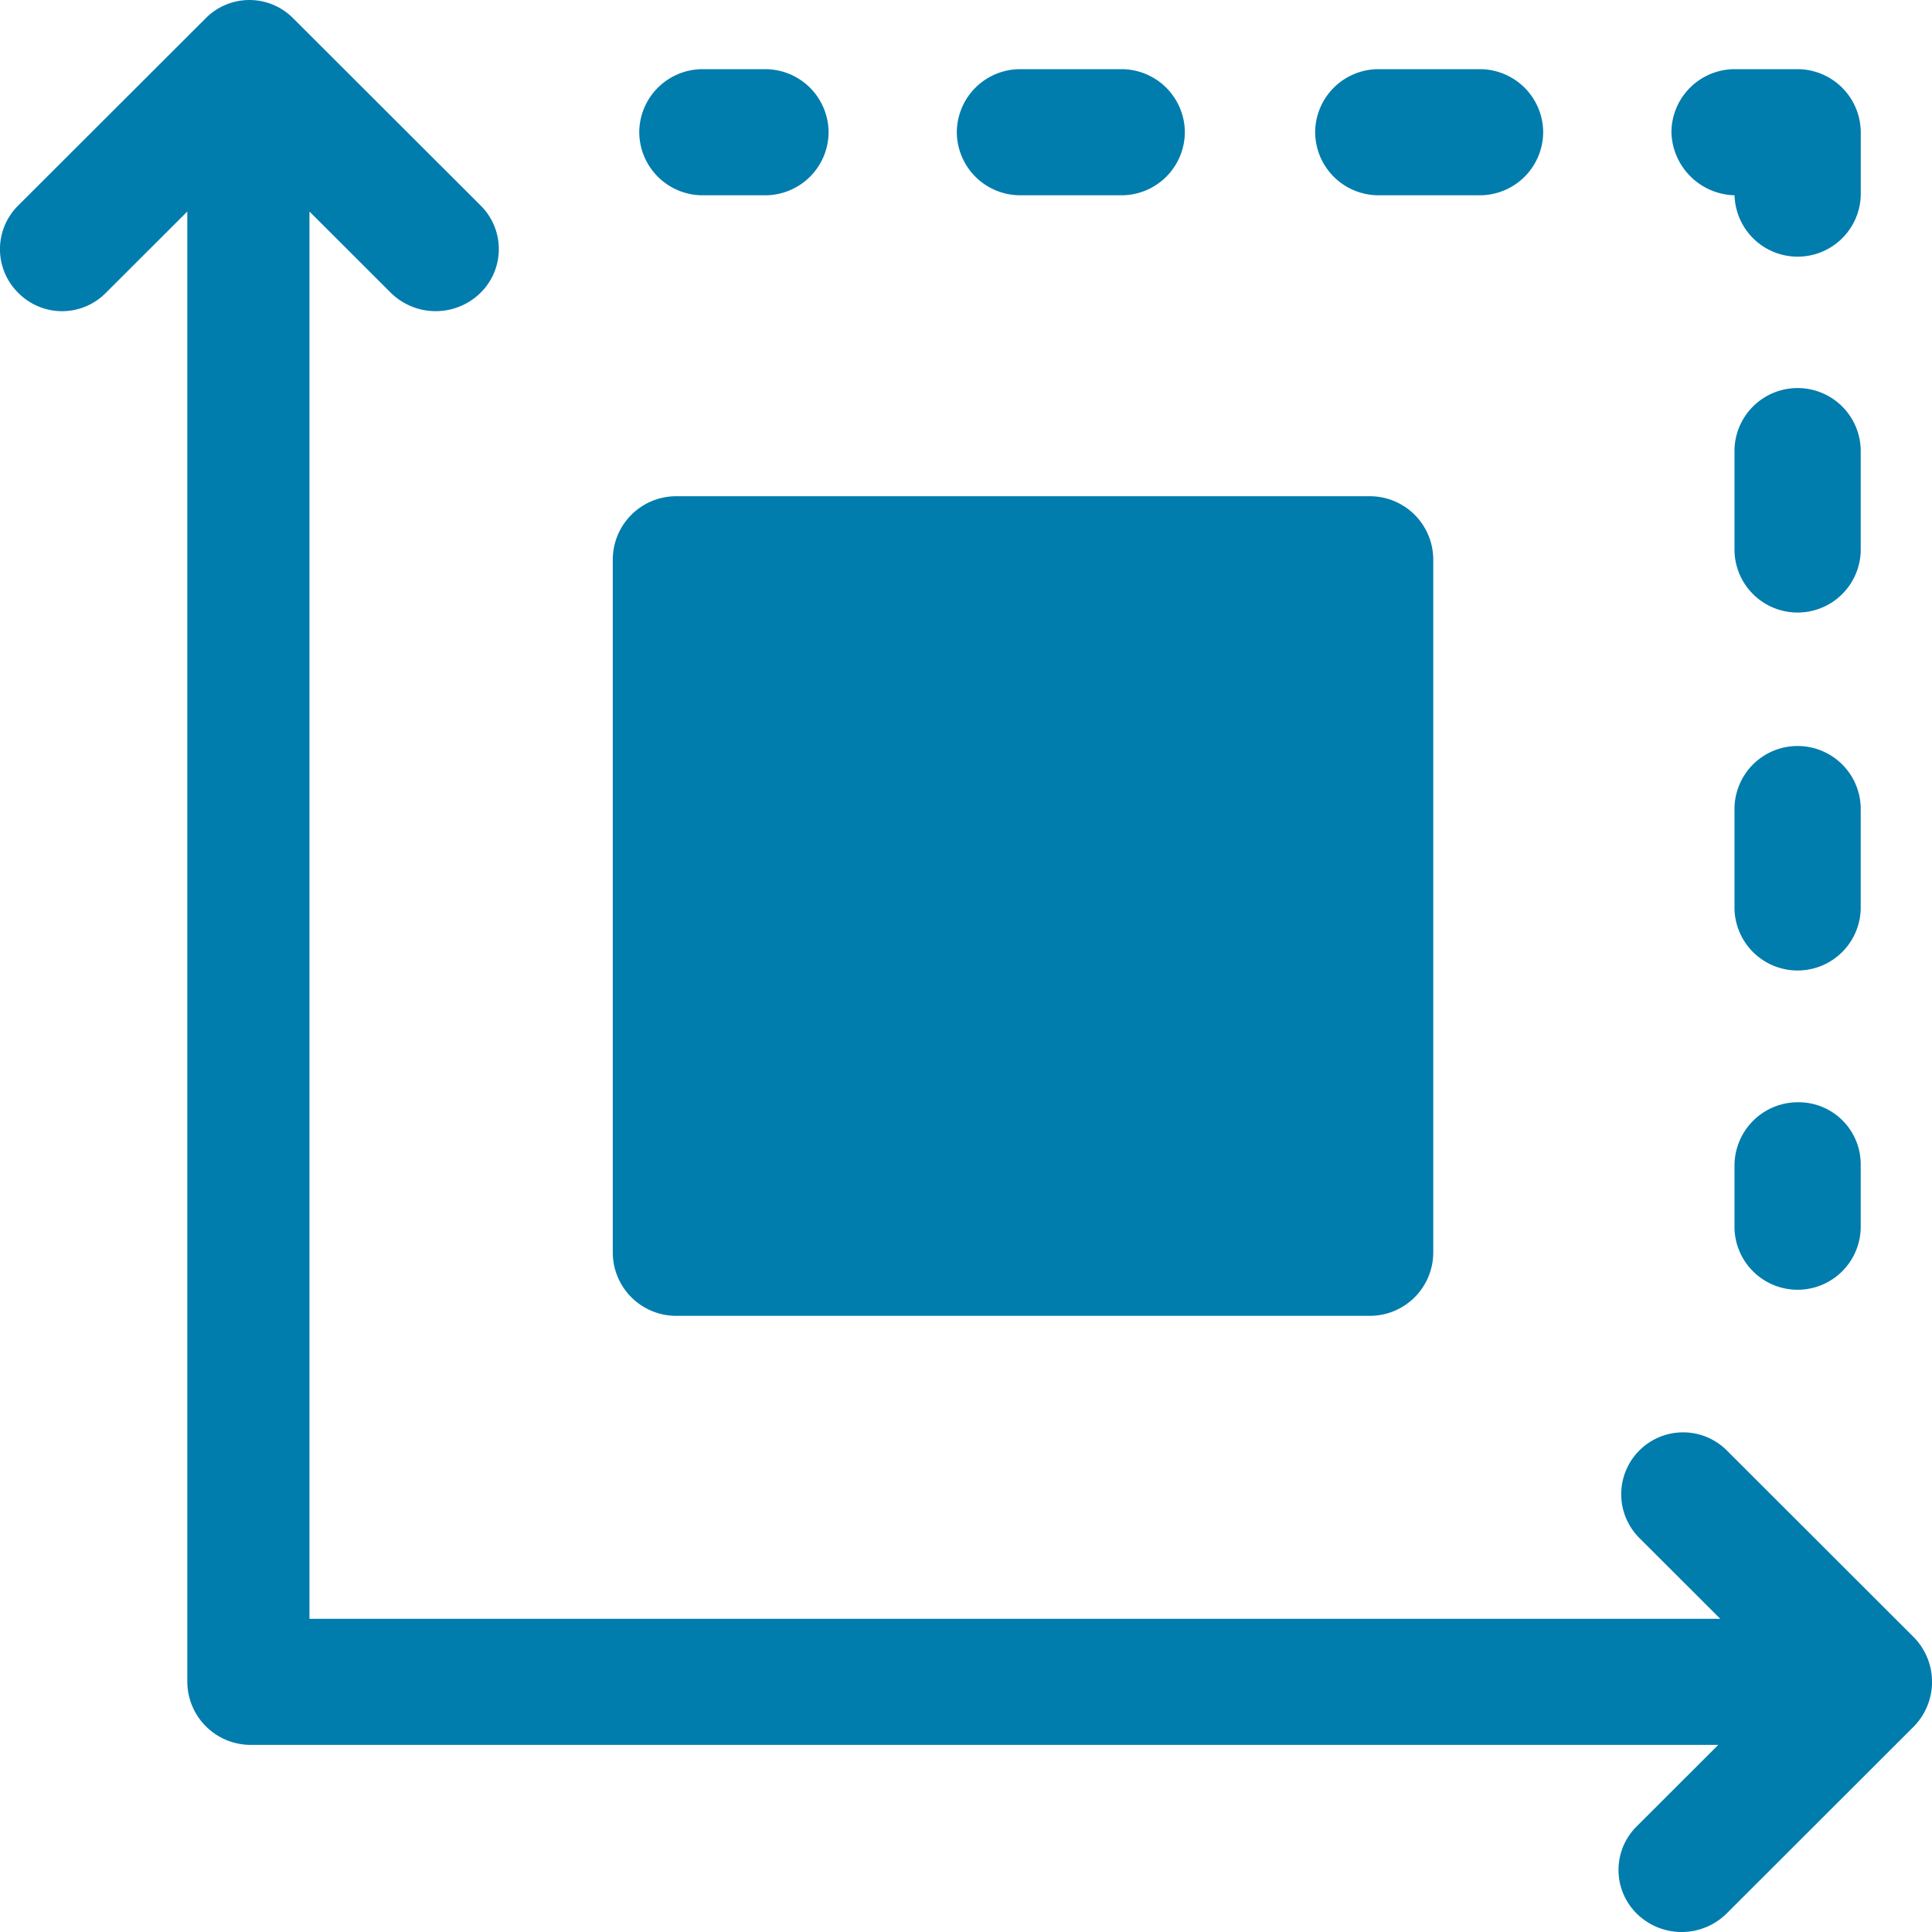 <svg id="Group_Copy_5" data-name="Group Copy 5" xmlns="http://www.w3.org/2000/svg" width="40" height="40" viewBox="0 0 40 40">
  <path id="Path" d="M39.621,33.895l-3.878-3.874a1.281,1.281,0,0,0-1.812,1.811l1.686,1.684H6.407V4.379L8.093,6.063a1.324,1.324,0,0,0,1.855,0,1.27,1.27,0,0,0,0-1.811L6.07.379a1.273,1.273,0,0,0-1.812,0L.379,4.253a1.27,1.27,0,0,0,0,1.811,1.273,1.273,0,0,0,1.812,0L3.878,4.379V34.821a1.313,1.313,0,0,0,1.307,1.305h30.39l-1.686,1.684a1.27,1.27,0,0,0,0,1.811,1.324,1.324,0,0,0,1.855,0l3.878-3.874A1.32,1.32,0,0,0,39.621,33.895Z" fill="#007cad"/>
  <path id="Path-2" data-name="Path" d="M1.307,2.611H2.613A1.313,1.313,0,0,0,3.92,1.305,1.313,1.313,0,0,0,2.613,0H1.307A1.313,1.313,0,0,0,0,1.305,1.313,1.313,0,0,0,1.307,2.611Z" transform="translate(13.235 1.432)" fill="#007cad"/>
  <path id="Path-3" data-name="Path" d="M1.307,2.611H3.414A1.313,1.313,0,0,0,4.721,1.305,1.313,1.313,0,0,0,3.414,0H1.307A1.313,1.313,0,0,0,0,1.305,1.313,1.313,0,0,0,1.307,2.611Z" transform="translate(19.81 1.432)" fill="#007cad"/>
  <path id="Path-4" data-name="Path" d="M1.307,2.611H3.414A1.313,1.313,0,0,0,4.721,1.305,1.313,1.313,0,0,0,3.414,0H1.307A1.313,1.313,0,0,0,0,1.305,1.313,1.313,0,0,0,1.307,2.611Z" transform="translate(27.229 1.432)" fill="#007cad"/>
  <path id="Path-5" data-name="Path" d="M1.307,2.611a1.307,1.307,0,0,0,2.613,0V1.305A1.313,1.313,0,0,0,2.613,0H1.307A1.313,1.313,0,0,0,0,1.305,1.341,1.341,0,0,0,1.307,2.611Z" transform="translate(34.605 1.432)" fill="#007cad"/>
  <path id="Path-6" data-name="Path" d="M2.613,1.305A1.307,1.307,0,0,0,0,1.305V3.411a1.307,1.307,0,0,0,2.613,0Z" transform="translate(35.911 8)" fill="#007cad"/>
  <path id="Path-7" data-name="Path" d="M2.613,1.305A1.307,1.307,0,0,0,0,1.305V3.411a1.307,1.307,0,0,0,2.613,0Z" transform="translate(35.911 15.411)" fill="#007cad"/>
  <path id="Path-8" data-name="Path" d="M1.307,0A1.313,1.313,0,0,0,0,1.305V2.611a1.307,1.307,0,0,0,2.613,0V1.305A1.286,1.286,0,0,0,1.307,0Z" transform="translate(35.911 22.821)" fill="#007cad"/>
  <path id="Shape" d="M1.307,16.969A1.313,1.313,0,0,1,0,15.664V1.305A1.313,1.313,0,0,1,1.307,0H15.68a1.313,1.313,0,0,1,1.307,1.305V15.664a1.313,1.313,0,0,1-1.307,1.305Z" transform="translate(12.687 10.274)" fill="#007cad"/>
</svg>
